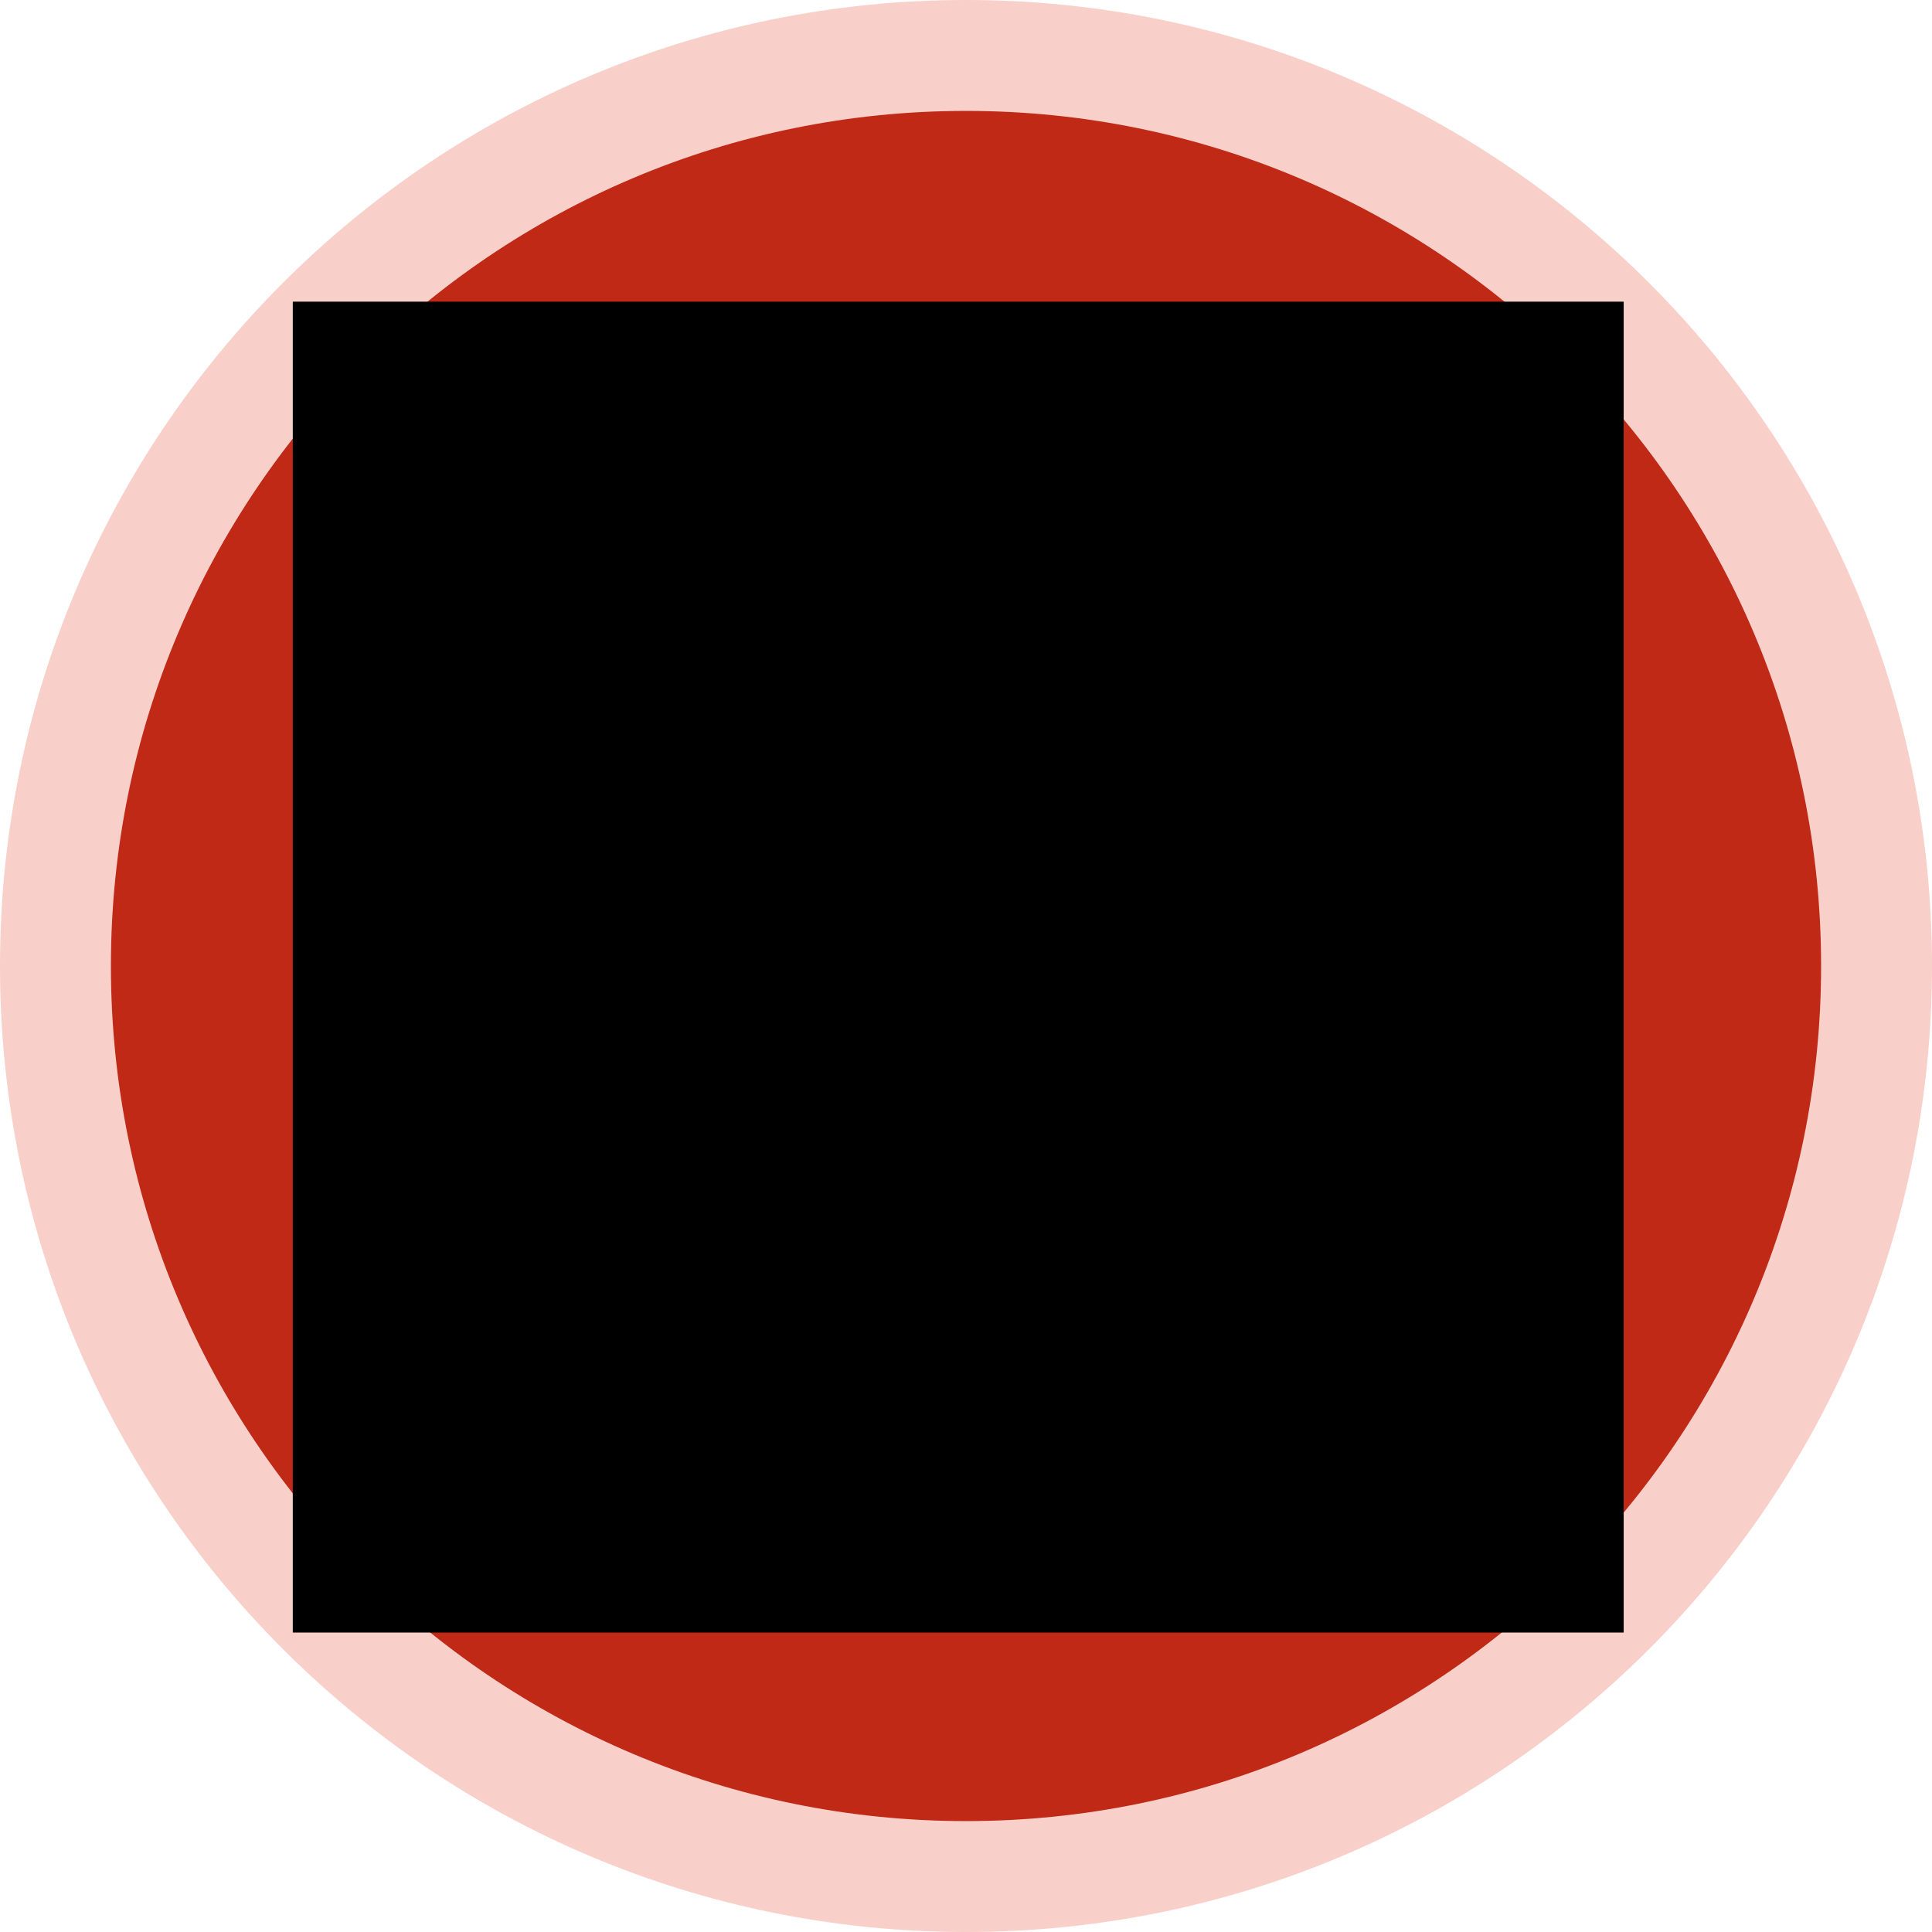 <?xml version="1.0" encoding="utf-8"?>
<!-- Generator: Adobe Illustrator 19.0.0, SVG Export Plug-In . SVG Version: 6.00 Build 0)  -->
<svg version="1.1" id="Layer_1" xmlns="http://www.w3.org/2000/svg" xmlns:xlink="http://www.w3.org/1999/xlink" x="0px" y="0px"
	 viewBox="0 0 1045.2 1045.2" style="enable-background:new 0 0 1045.2 1045.2;" xml:space="preserve">
<style type="text/css">
	.st0{clip-path:url(#XMLID_35_);fill-rule:evenodd;clip-rule:evenodd;fill:#BF2915;}
	.st1{clip-path:url(#XMLID_35_);fill:none;stroke:#F9CFC9;stroke-width:60;stroke-miterlimit:8;}
	.st2{clip-path:url(#XMLID_35_);}
	.st3{clip-path:url(#XMLID_36_);}
	.st4{clip-path:url(#XMLID_37_);}
	.st5{clip-path:url(#XMLID_38_);}
	.st6{clip-path:url(#XMLID_39_);}
	.st7{clip-path:url(#XMLID_40_);fill:#F9CFC9;}
	.st8{clip-path:url(#XMLID_40_);fill:none;stroke:#F9CFC9;stroke-width:7.419;}
</style>
<g id="XMLID_2_">
	<g id="XMLID_3_">
		<defs>
			<polygon id="XMLID_4_" points="0,1045.2 1045.2,1045.2 1045.2,0 0,0 0,1045.2 			"/>
		</defs>
		<clipPath id="XMLID_35_">
			<use xlink:href="#XMLID_4_"  style="overflow:visible;"/>
		</clipPath>
		<path id="XMLID_21_" class="st0" d="M30,522.6C30,250.5,250.5,30,522.6,30s492.6,220.5,492.6,492.6
			c0,272.1-220.5,492.6-492.6,492.6S30,794.7,30,522.6L30,522.6z"/>
		<path id="XMLID_20_" class="st1" d="M30,522.6C30,250.5,250.5,30,522.6,30s492.6,220.5,492.6,492.6
			c0,272.1-220.5,492.6-492.6,492.6S30,794.7,30,522.6L30,522.6z"/>
		<g id="XMLID_5_" class="st2">
			<defs>
				<polygon id="XMLID_6_" points="0,1045.2 1045.2,1045.2 1045.2,0 0,0 0,1045.2 				"/>
			</defs>
			<clipPath id="XMLID_36_">
				<use xlink:href="#XMLID_6_"  style="overflow:visible;"/>
			</clipPath>
			<g id="XMLID_7_" class="st3">
				<defs>
					<polygon id="XMLID_19_" points="0,1045.2 1045.2,1045.2 1045.2,0 0,0 0,1045.2 					"/>
				</defs>
				<defs>
					<polygon id="XMLID_8_" points="158.4,163.2 878.4,163.2 878.4,883.2 158.4,883.2 158.4,163.2 					"/>
				</defs>
				<clipPath id="XMLID_37_">
					<use xlink:href="#XMLID_19_"  style="overflow:visible;"/>
				</clipPath>
				<clipPath id="XMLID_38_" class="st4">
					<use xlink:href="#XMLID_8_"  style="overflow:visible;"/>
				</clipPath>
				<g id="XMLID_9_" class="st5">
					<defs>
						<polygon id="XMLID_10_" points="158.4,883.2 878.4,883.2 878.4,163.2 158.4,163.2 158.4,883.2 						"/>
					</defs>
					<clipPath id="XMLID_39_">
						<use xlink:href="#XMLID_10_"  style="overflow:visible;"/>
					</clipPath>
					<g id="XMLID_11_" class="st6">
						<defs>
							<polygon id="XMLID_12_" points="158.4,875.5 870.3,875.5 870.3,163.2 158.4,163.2 158.4,875.5 							"/>
						</defs>
						<clipPath id="XMLID_40_">
							<use xlink:href="#XMLID_12_"  style="overflow:visible;"/>
						</clipPath>
						<path id="XMLID_18_" class="st7" d="M493.7,703.4c-93-15.3-161.2-95.9-160.9-190.2c0.1-11.7,1.3-23.3,3.6-34.8h0.6l13.6,23.5
							c4.1,7.1,13.2,9.6,20.3,5.5c7.1-4.1,9.5-13.2,5.5-20.3l-31.5-54.5c-2-3.4-5.2-5.9-9-6.9c-3.8-1-7.9-0.5-11.3,1.5l-54.9,31.7
							c-7.3,3.8-10.1,12.8-6.3,20c3.8,7.3,12.8,10.1,20,6.3c0.4-0.2,0.7-0.4,1.1-0.6l22.7-13.1c-2.6,13.8-4,27.8-4,41.8
							c-0.3,108.7,78.2,201.7,185.4,219.5h2.5c8.2,0.7,15.4-5.5,16-13.7c0.7-8.2-5.5-15.4-13.6-16L493.7,703.4z"/>
						<path id="XMLID_17_" class="st8" d="M493.7,703.4c-93-15.3-161.2-95.9-160.9-190.2c0.1-11.7,1.3-23.3,3.6-34.8h0.6l13.6,23.5
							c4.1,7.1,13.2,9.6,20.3,5.5c7.1-4.1,9.5-13.2,5.5-20.3l-31.5-54.5c-2-3.4-5.2-5.9-9-6.9c-3.8-1-7.9-0.5-11.3,1.5l-54.9,31.7
							c-7.3,3.8-10.1,12.8-6.3,20c3.8,7.3,12.8,10.1,20,6.3c0.4-0.2,0.7-0.4,1.1-0.6l22.7-13.1c-2.6,13.8-4,27.8-4,41.8
							c-0.3,108.7,78.2,201.7,185.4,219.5h2.5c8.2,0.7,15.4-5.5,16-13.7c0.7-8.2-5.5-15.4-13.6-16L493.7,703.4z"/>
						<path id="XMLID_16_" class="st7" d="M748.1,513.2c0-26.5-4.7-52.8-13.9-77.7c-2.9-7.7-11.4-11.6-19.1-8.7
							c-7.7,2.9-11.6,11.4-8.7,19.1c37.1,99.8-13.7,210.9-113.5,248.1c-0.7,0.3-1.4,0.5-2.1,0.8l0,0l13.5-23.6
							c4.1-7.1,1.6-16.2-5.5-20.3s-16.2-1.6-20.3,5.5L547.3,711c-4.1,7.1-1.6,16.2,5.5,20.3c0,0,0,0,0,0l54.7,31.2
							c7.1,4.1,16.2,1.6,20.3-5.5c4.1-7.1,1.6-16.2-5.5-20.3l-23.1-13.1C688.6,692.5,748.5,607.9,748.1,513.2L748.1,513.2z"/>
						<path id="XMLID_15_" class="st8" d="M748.1,513.2c0-26.5-4.7-52.8-13.9-77.7c-2.9-7.7-11.4-11.6-19.1-8.7
							c-7.7,2.9-11.6,11.4-8.7,19.1c37.1,99.8-13.7,210.9-113.5,248.1c-0.7,0.3-1.4,0.5-2.1,0.8l0,0l13.5-23.6
							c4.1-7.1,1.6-16.2-5.5-20.3s-16.2-1.6-20.3,5.5L547.3,711c-4.1,7.1-1.6,16.2,5.5,20.3c0,0,0,0,0,0l54.7,31.2
							c7.1,4.1,16.2,1.6,20.3-5.5c4.1-7.1,1.6-16.2-5.5-20.3l-23.1-13.1C688.6,692.5,748.5,607.9,748.1,513.2L748.1,513.2z"/>
						<path id="XMLID_14_" class="st7" d="M622,364.6c-8.2,0-14.8,6.6-14.8,14.8c0,8.2,6.6,14.8,14.8,14.8h61c0.6,0,1.1,0,1.7,0
							c2.9,0,5.6-0.9,8-2.4l1-0.7l0.4-0.4l0,0l1-0.7c2.9-2.8,4.6-6.6,4.6-10.6v-62.9c0-8.2-6.6-14.8-14.8-14.8
							c-8.2,0-14.8,6.6-14.8,14.8v27.1l0,0c-93.5-79.7-233.9-68.5-313.6,25.1c-0.3,0.4-0.7,0.8-1,1.2c-5.3,6.3-4.5,15.6,1.8,20.9
							c6.3,5.3,15.6,4.5,20.9-1.8c68.1-81.2,188.9-92.2,270.5-24.6L622,364.6z"/>
						<path id="XMLID_13_" class="st8" d="M622,364.6c-8.2,0-14.8,6.6-14.8,14.8c0,8.2,6.6,14.8,14.8,14.8h61c0.6,0,1.1,0,1.7,0
							c2.9,0,5.6-0.9,8-2.4l1-0.7l0.4-0.4l0,0l1-0.7c2.9-2.8,4.6-6.6,4.6-10.6v-62.9c0-8.2-6.6-14.8-14.8-14.8
							c-8.2,0-14.8,6.6-14.8,14.8v27.1l0,0c-93.5-79.7-233.9-68.5-313.6,25.1c-0.3,0.4-0.7,0.8-1,1.2c-5.3,6.3-4.5,15.6,1.8,20.9
							c6.3,5.3,15.6,4.5,20.9-1.8c68.1-81.2,188.9-92.2,270.5-24.6L622,364.6z"/>
					</g>
				</g>
			</g>
		</g>
	</g>
</g>
</svg>
